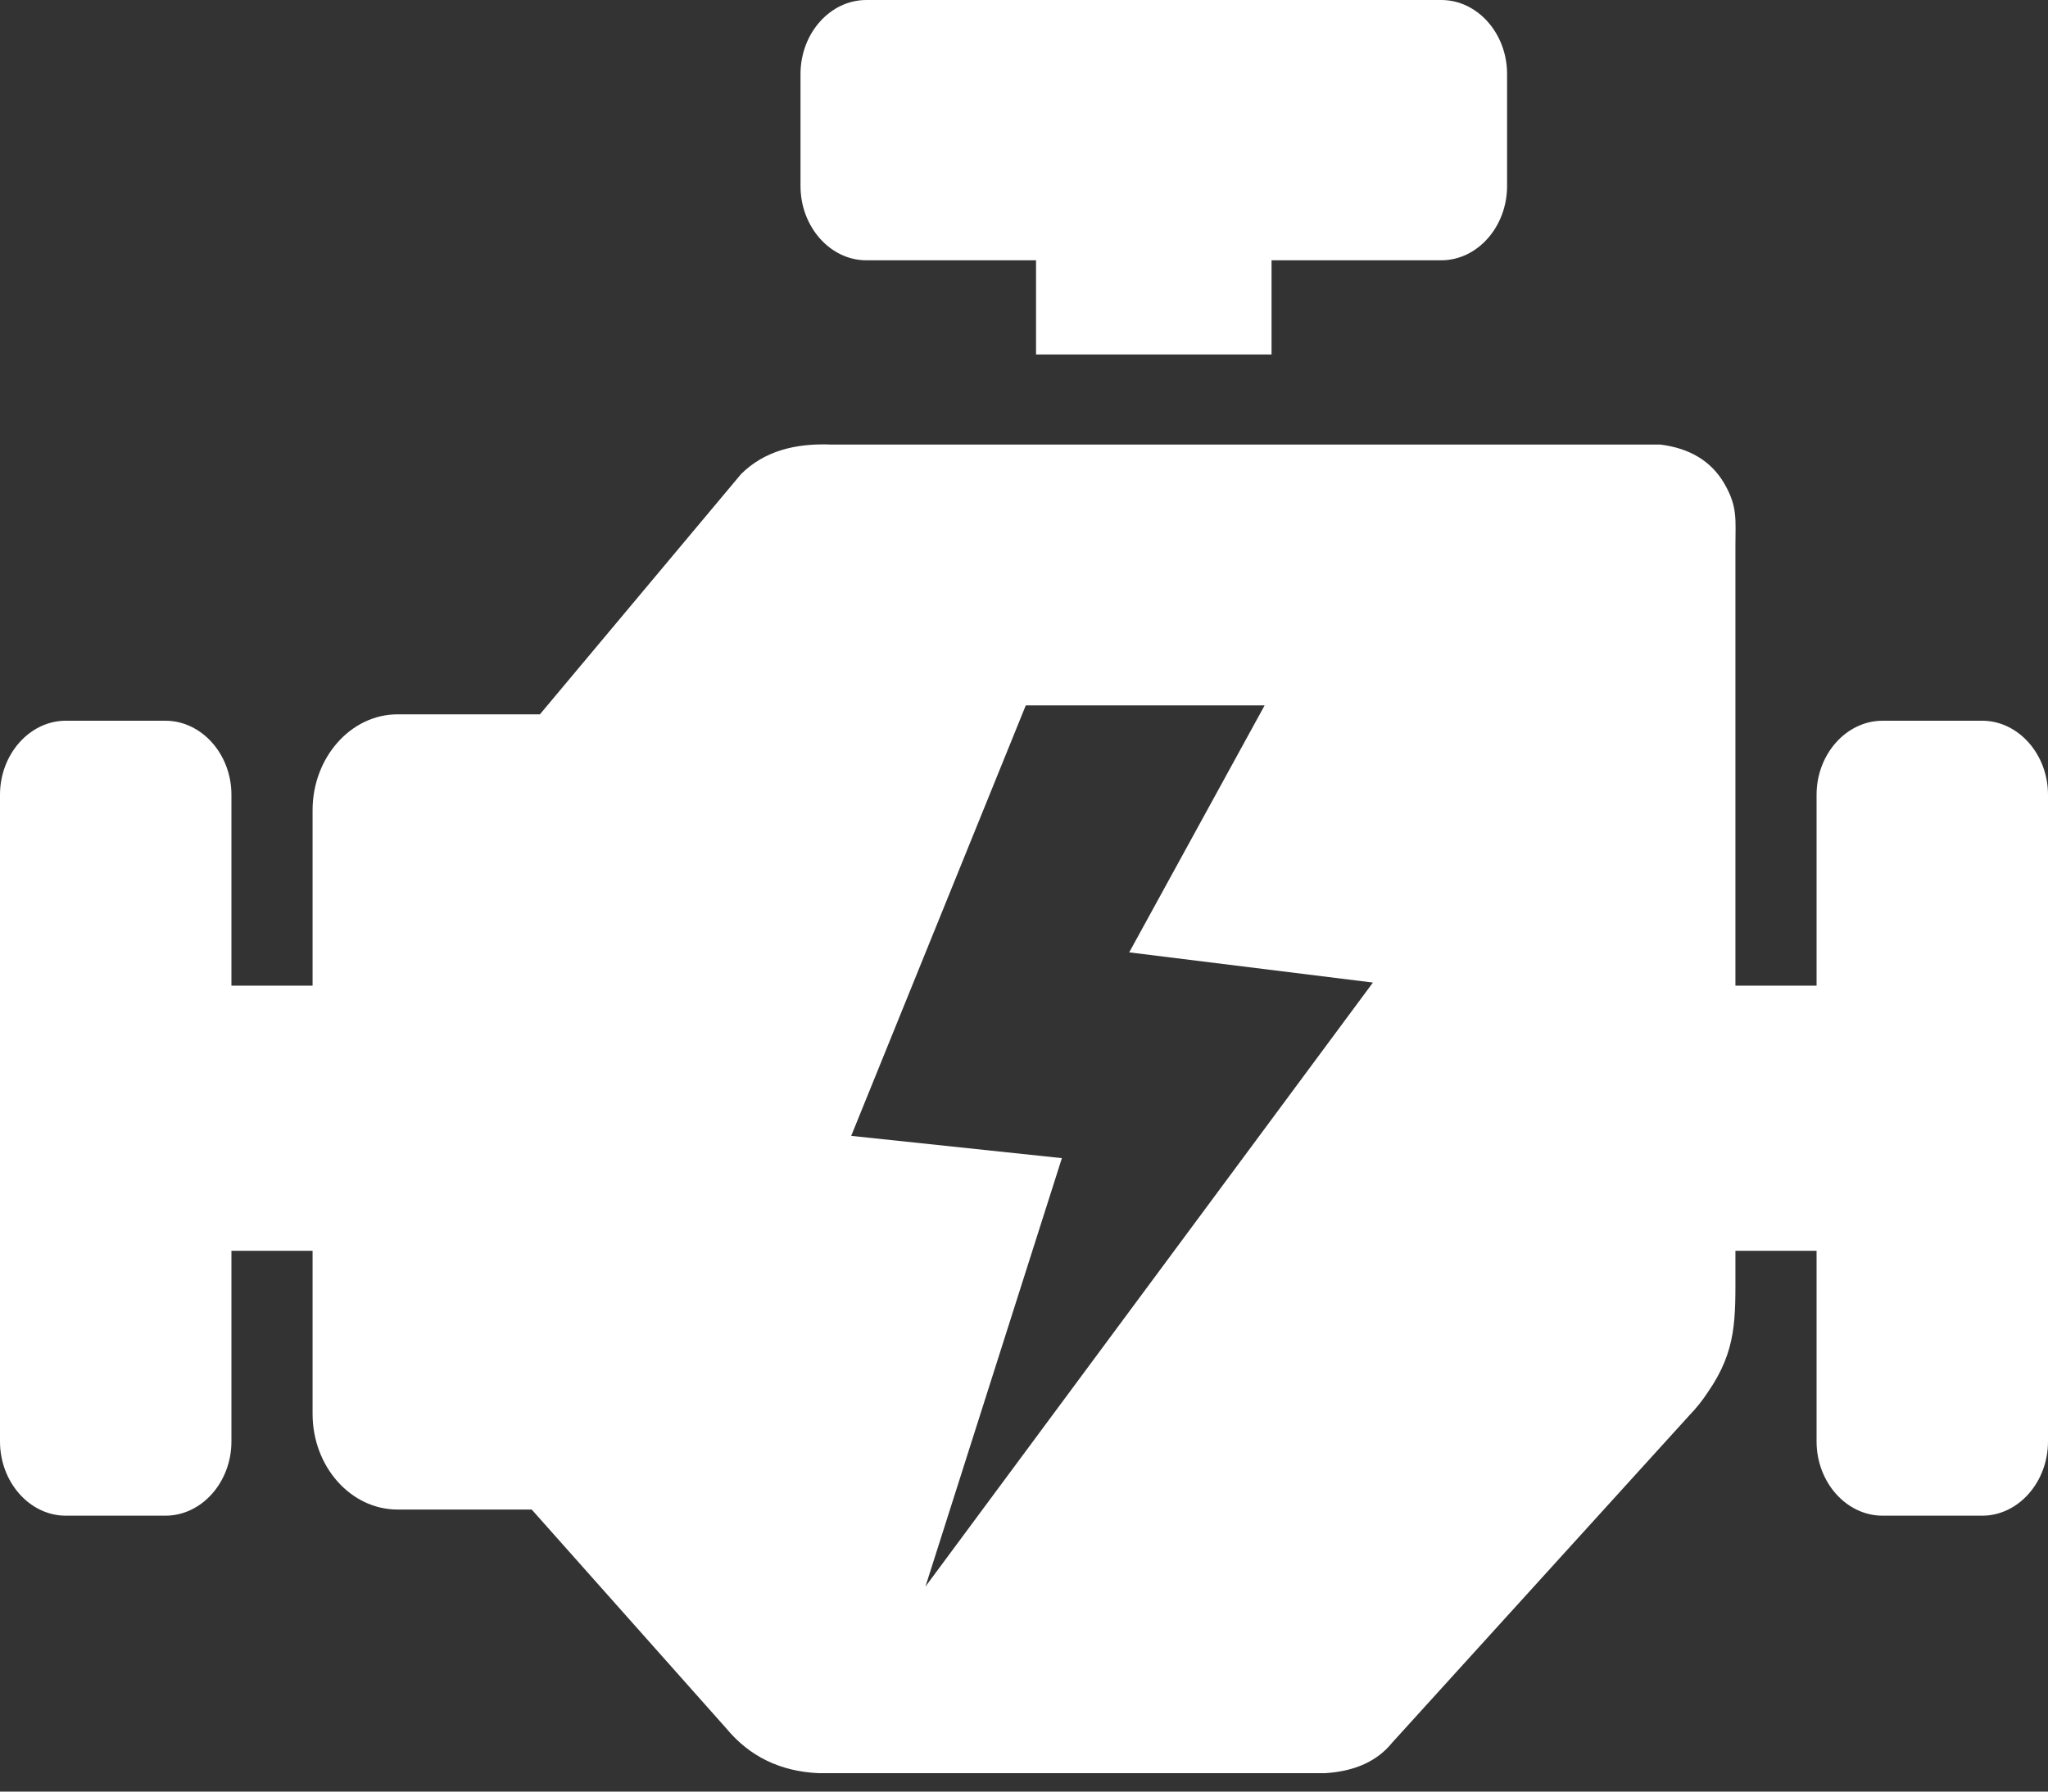 <svg width="8" height="7" viewBox="0 0 8 7" fill="none" xmlns="http://www.w3.org/2000/svg">
<rect x="0" y="0" width="8" height="7" fill="#333333" stroke="none"/>
<path fill-rule="evenodd" clip-rule="evenodd" d="M2.837 6.753L2.077 5.898H1.553C1.37 5.898 1.221 5.73 1.221 5.524V4.887H0.904V5.632C0.904 5.791 0.788 5.922 0.646 5.922H0.257C0.116 5.922 0 5.791 0 5.632V3.105C0 2.947 0.116 2.816 0.257 2.816H0.646C0.788 2.816 0.904 2.947 0.904 3.105V3.851H1.221V3.166C1.221 2.96 1.37 2.791 1.553 2.791H2.109L2.895 1.852C2.986 1.762 3.107 1.731 3.249 1.737H6.486C6.598 1.751 6.684 1.8 6.736 1.89C6.788 1.98 6.779 2.03 6.779 2.131V3.851H7.096V3.105C7.096 2.947 7.212 2.816 7.354 2.816H7.743C7.884 2.816 8 2.947 8 3.105V5.632C8 5.791 7.884 5.922 7.743 5.922H7.354C7.212 5.922 7.096 5.791 7.096 5.632V4.887H6.779V4.954C6.779 5.154 6.785 5.275 6.671 5.44C6.65 5.472 6.626 5.502 6.599 5.53L5.438 6.809C5.38 6.881 5.292 6.921 5.176 6.928H3.197C3.049 6.921 2.929 6.864 2.837 6.753ZM4.148 4.525L3.325 4.438L4.007 2.756H4.94L4.411 3.721L5.363 3.839L3.615 6.199L4.148 4.525ZM3.384 0H5.63C5.771 0 5.887 0.13 5.887 0.289V0.727C5.887 0.886 5.771 1.017 5.63 1.017H4.967V1.385H4.047V1.017H3.384C3.243 1.017 3.127 0.886 3.127 0.727V0.289C3.127 0.13 3.243 0 3.384 0Z" fill="white"/>
</svg>
